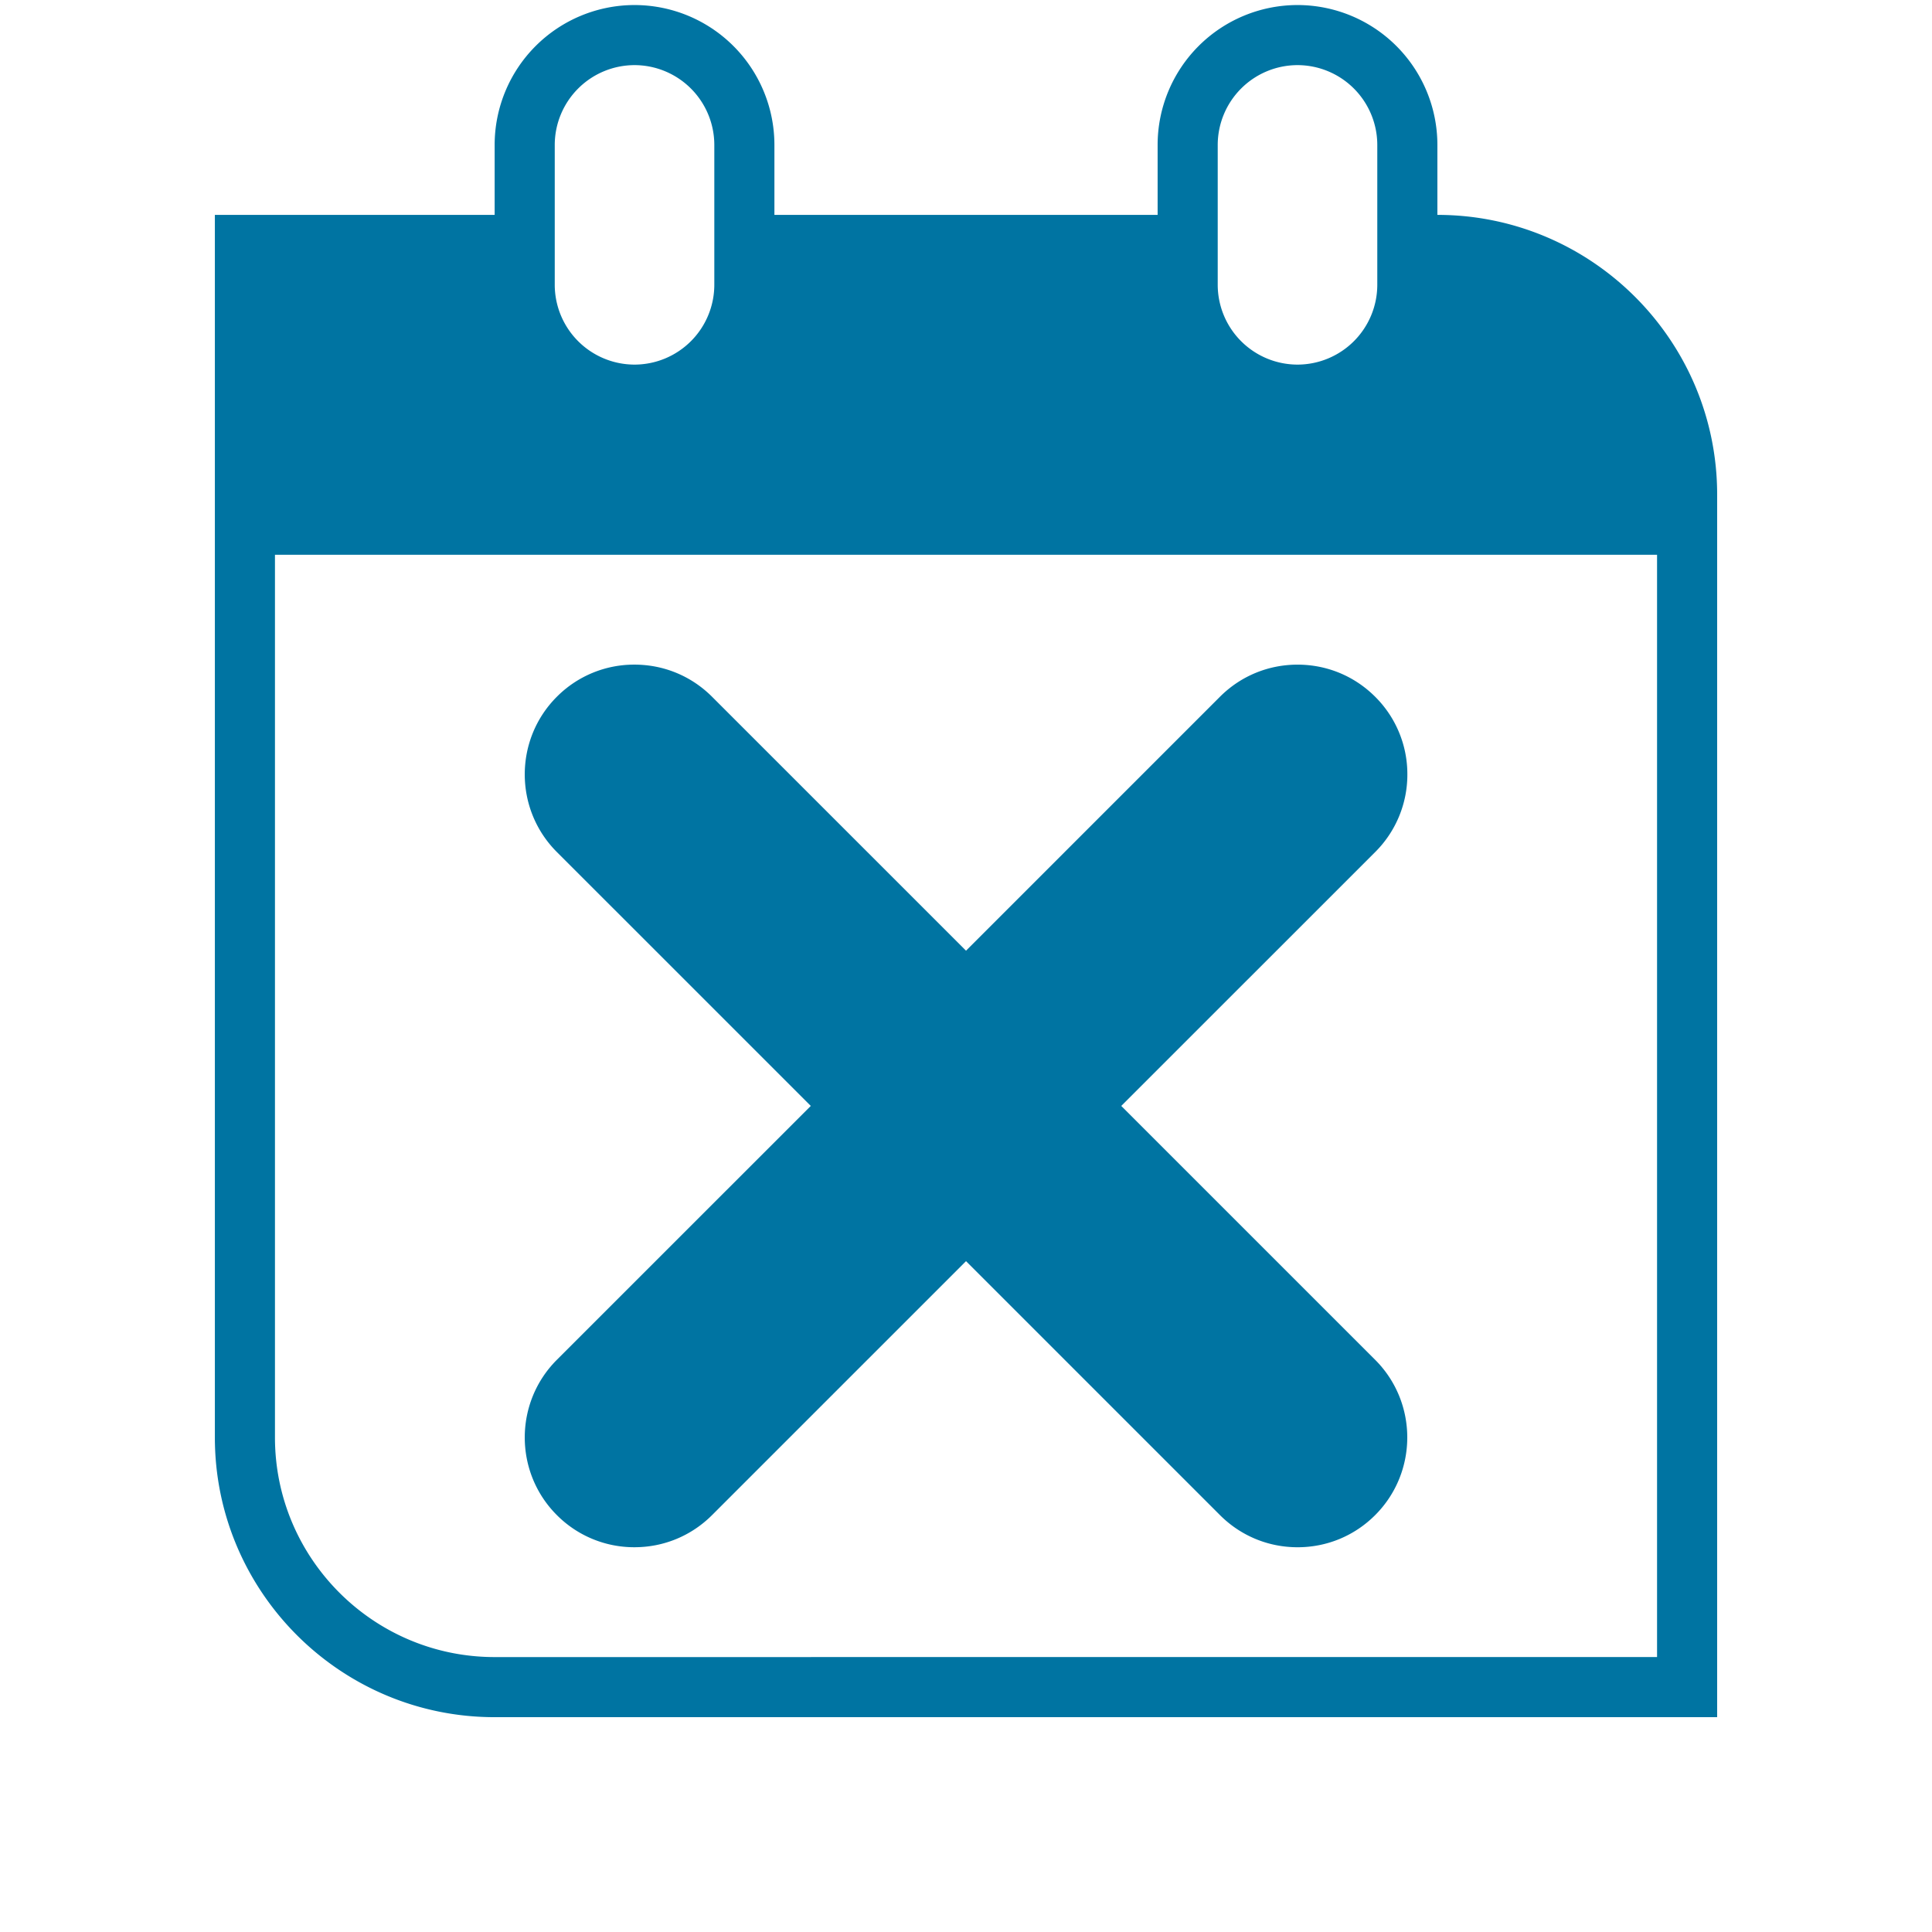 <svg xmlns="http://www.w3.org/2000/svg" width="103" height="103" viewBox="-11.455 -0.269 103 103" overflow="visible" fill="#0074a2">
  <path d="M65.176 11.187V7.458A7.46 7.46 0 0 0 57.718 0a7.46 7.46 0 0 0-7.457 7.458v3.729h-20.43V7.458A7.46 7.46 0 0 0 22.374 0a7.46 7.46 0 0 0-7.458 7.458v3.729H0v65.177c0 8.224 6.69 14.914 14.915 14.914l65.176-.002V26.102c0-8.225-6.691-14.915-14.915-14.915zM53.465 7.458a4.26 4.26 0 0 1 4.253-4.255 4.26 4.26 0 0 1 4.254 4.255v7.457a4.26 4.26 0 0 1-4.254 4.254 4.26 4.26 0 0 1-4.253-4.254V7.458zm-35.345 0a4.26 4.26 0 0 1 4.254-4.255 4.26 4.26 0 0 1 4.253 4.255v7.457a4.26 4.26 0 0 1-4.253 4.254 4.26 4.26 0 0 1-4.254-4.254V7.458zm58.767 80.614l-61.972.002c-6.457 0-11.711-5.253-11.711-11.71V29.306h73.683v58.766zm-19.164-5.853c-1.563 0-3.033-.609-4.139-1.715L40.046 66.966 26.509 80.503c-1.105 1.105-2.575 1.715-4.139 1.715a5.81 5.81 0 0 1-4.138-1.714c-2.281-2.281-2.281-5.995 0-8.277L31.77 58.691 18.233 45.155c-2.282-2.282-2.282-5.996-.001-8.278a5.81 5.81 0 0 1 4.137-1.713c1.564 0 3.033.608 4.14 1.715l13.537 13.536 13.537-13.537c1.104-1.104 2.574-1.713 4.138-1.713s3.034.608 4.14 1.714a5.81 5.81 0 0 1 1.714 4.138 5.82 5.82 0 0 1-1.715 4.139L48.322 58.691 61.86 72.228c2.281 2.281 2.28 5.995-.001 8.277-1.105 1.106-2.574 1.714-4.136 1.714h0z"/>
</svg>
